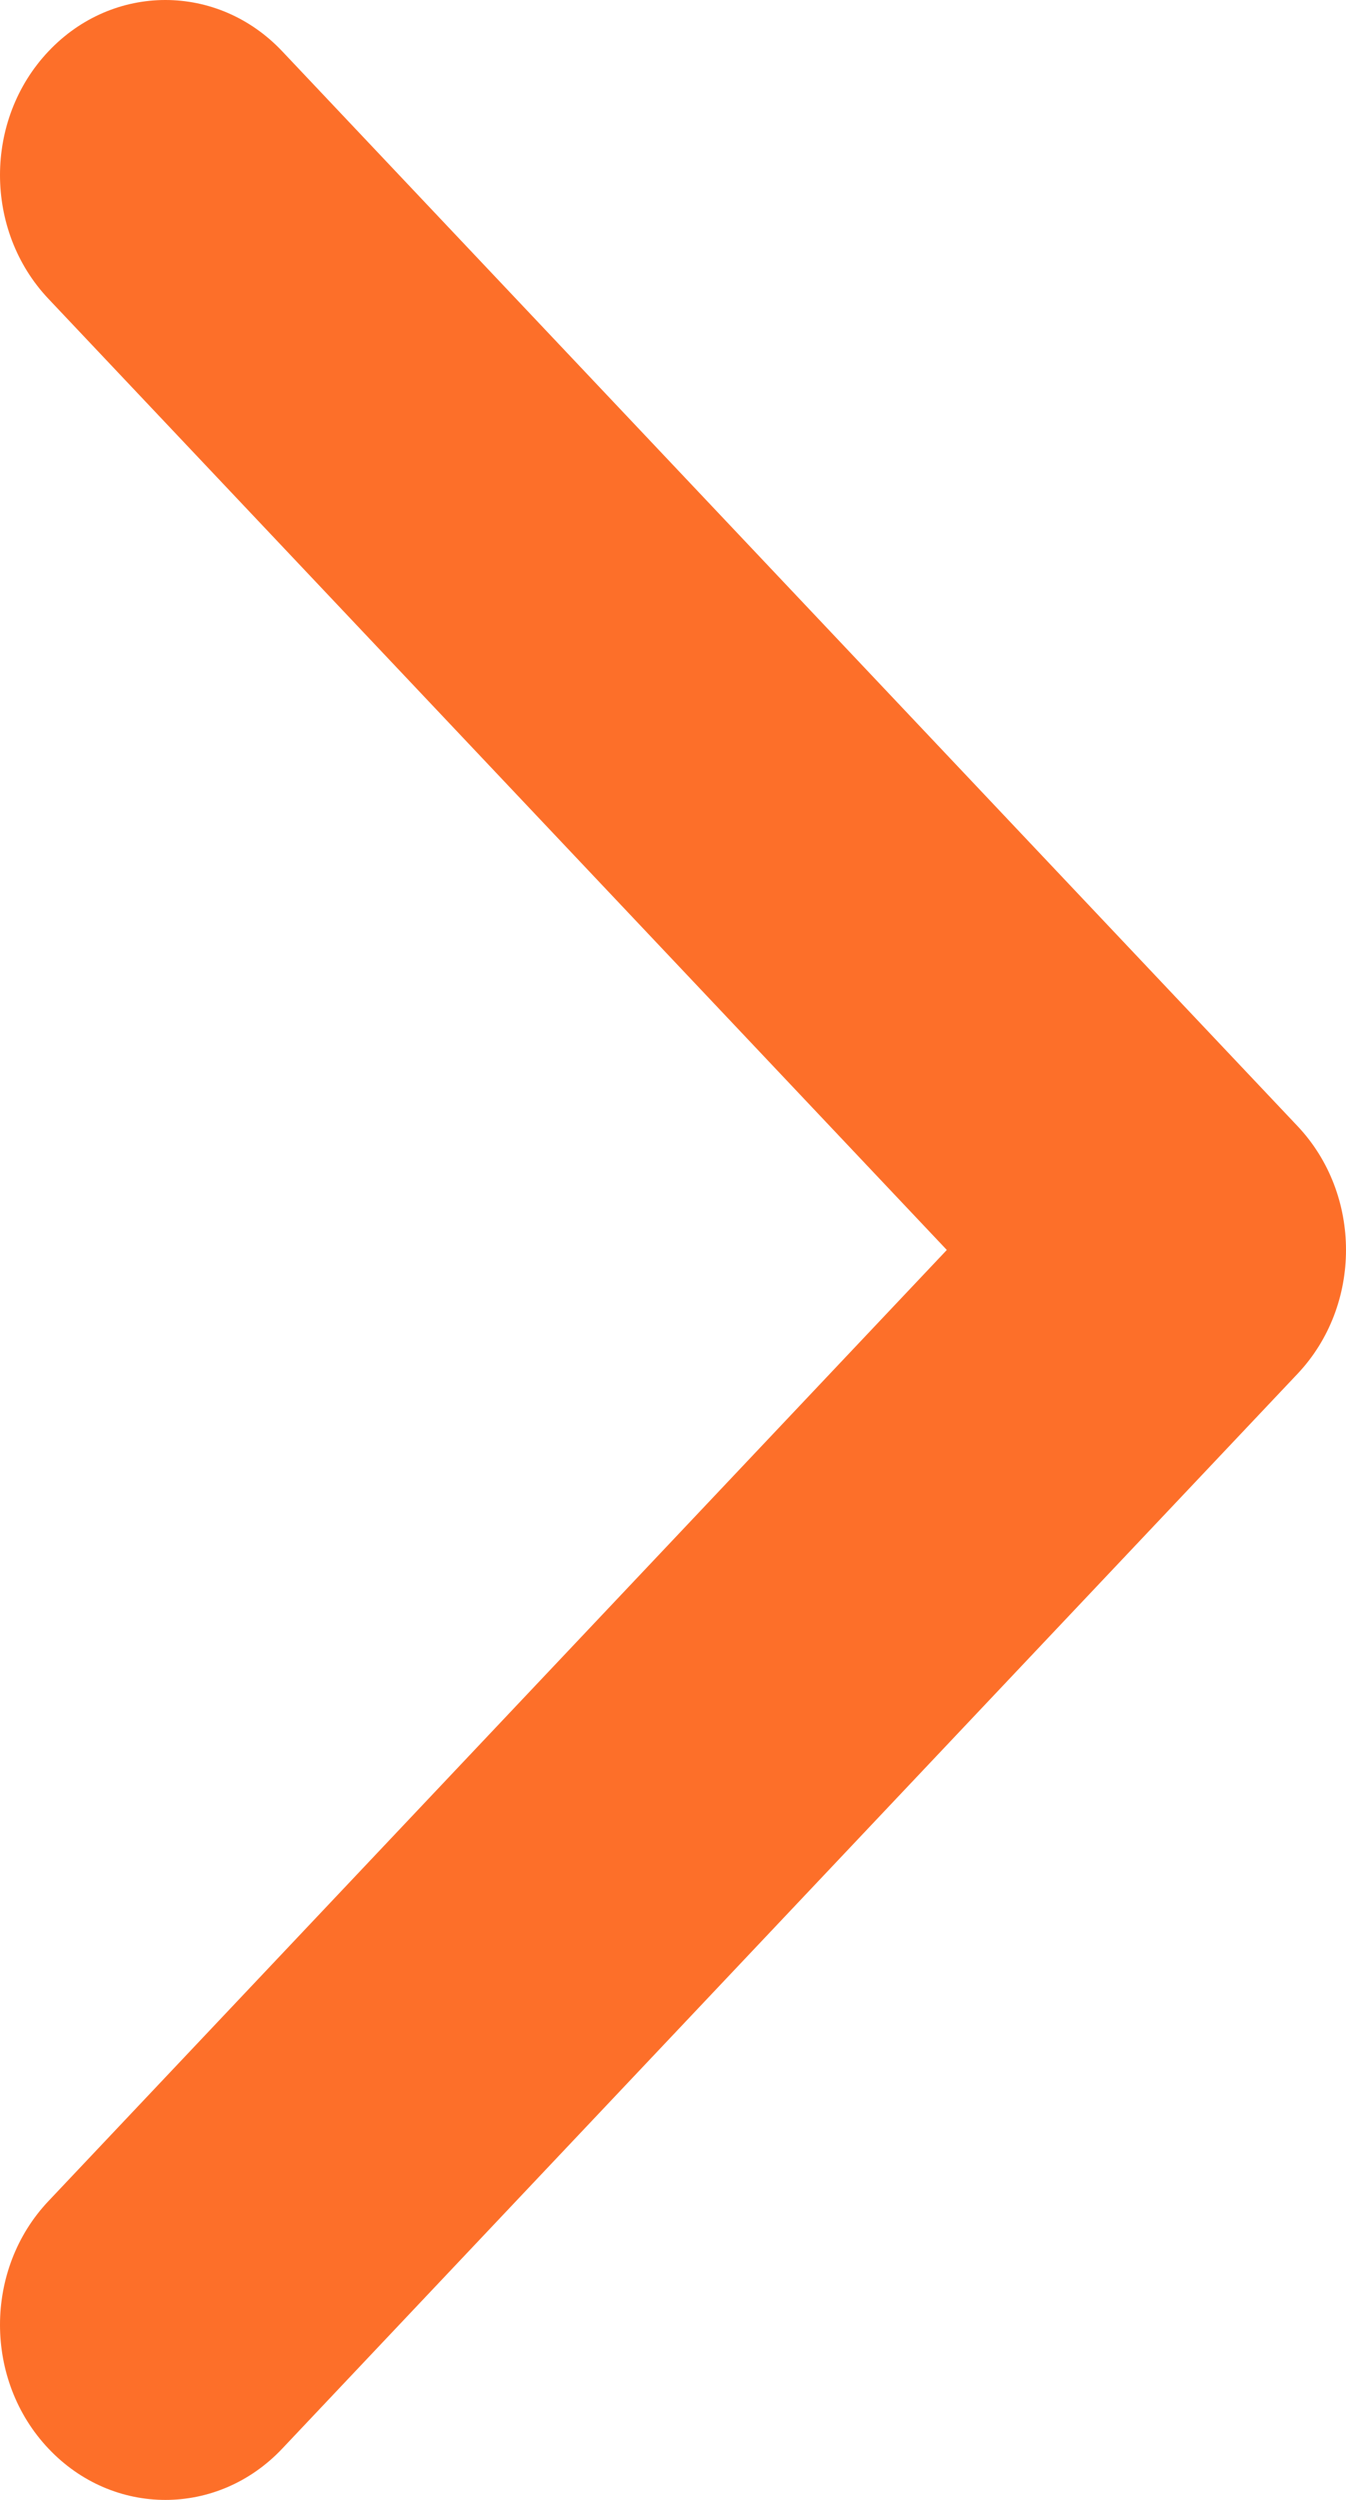 <svg class="app-top__next" width="7" height="13" viewBox="0 0 7 13" fill="none"
     xmlns="http://www.w3.org/2000/svg">
    <path fill-rule="evenodd" clip-rule="evenodd"
          d="M6.748 7.144L1.468 12.733C1.132 13.089 0.588 13.089 0.252 12.733C-0.084 12.378 -0.084 11.801 0.252 11.446L4.924 6.5L0.252 1.554C-0.084 1.199 -0.084 0.622 0.252 0.267C0.588 -0.089 1.132 -0.089 1.468 0.267L6.748 5.856C6.916 6.034 7 6.267 7 6.5C7 6.733 6.916 6.966 6.748 7.144Z"
          fill="#FD6F29"/>
</svg>
